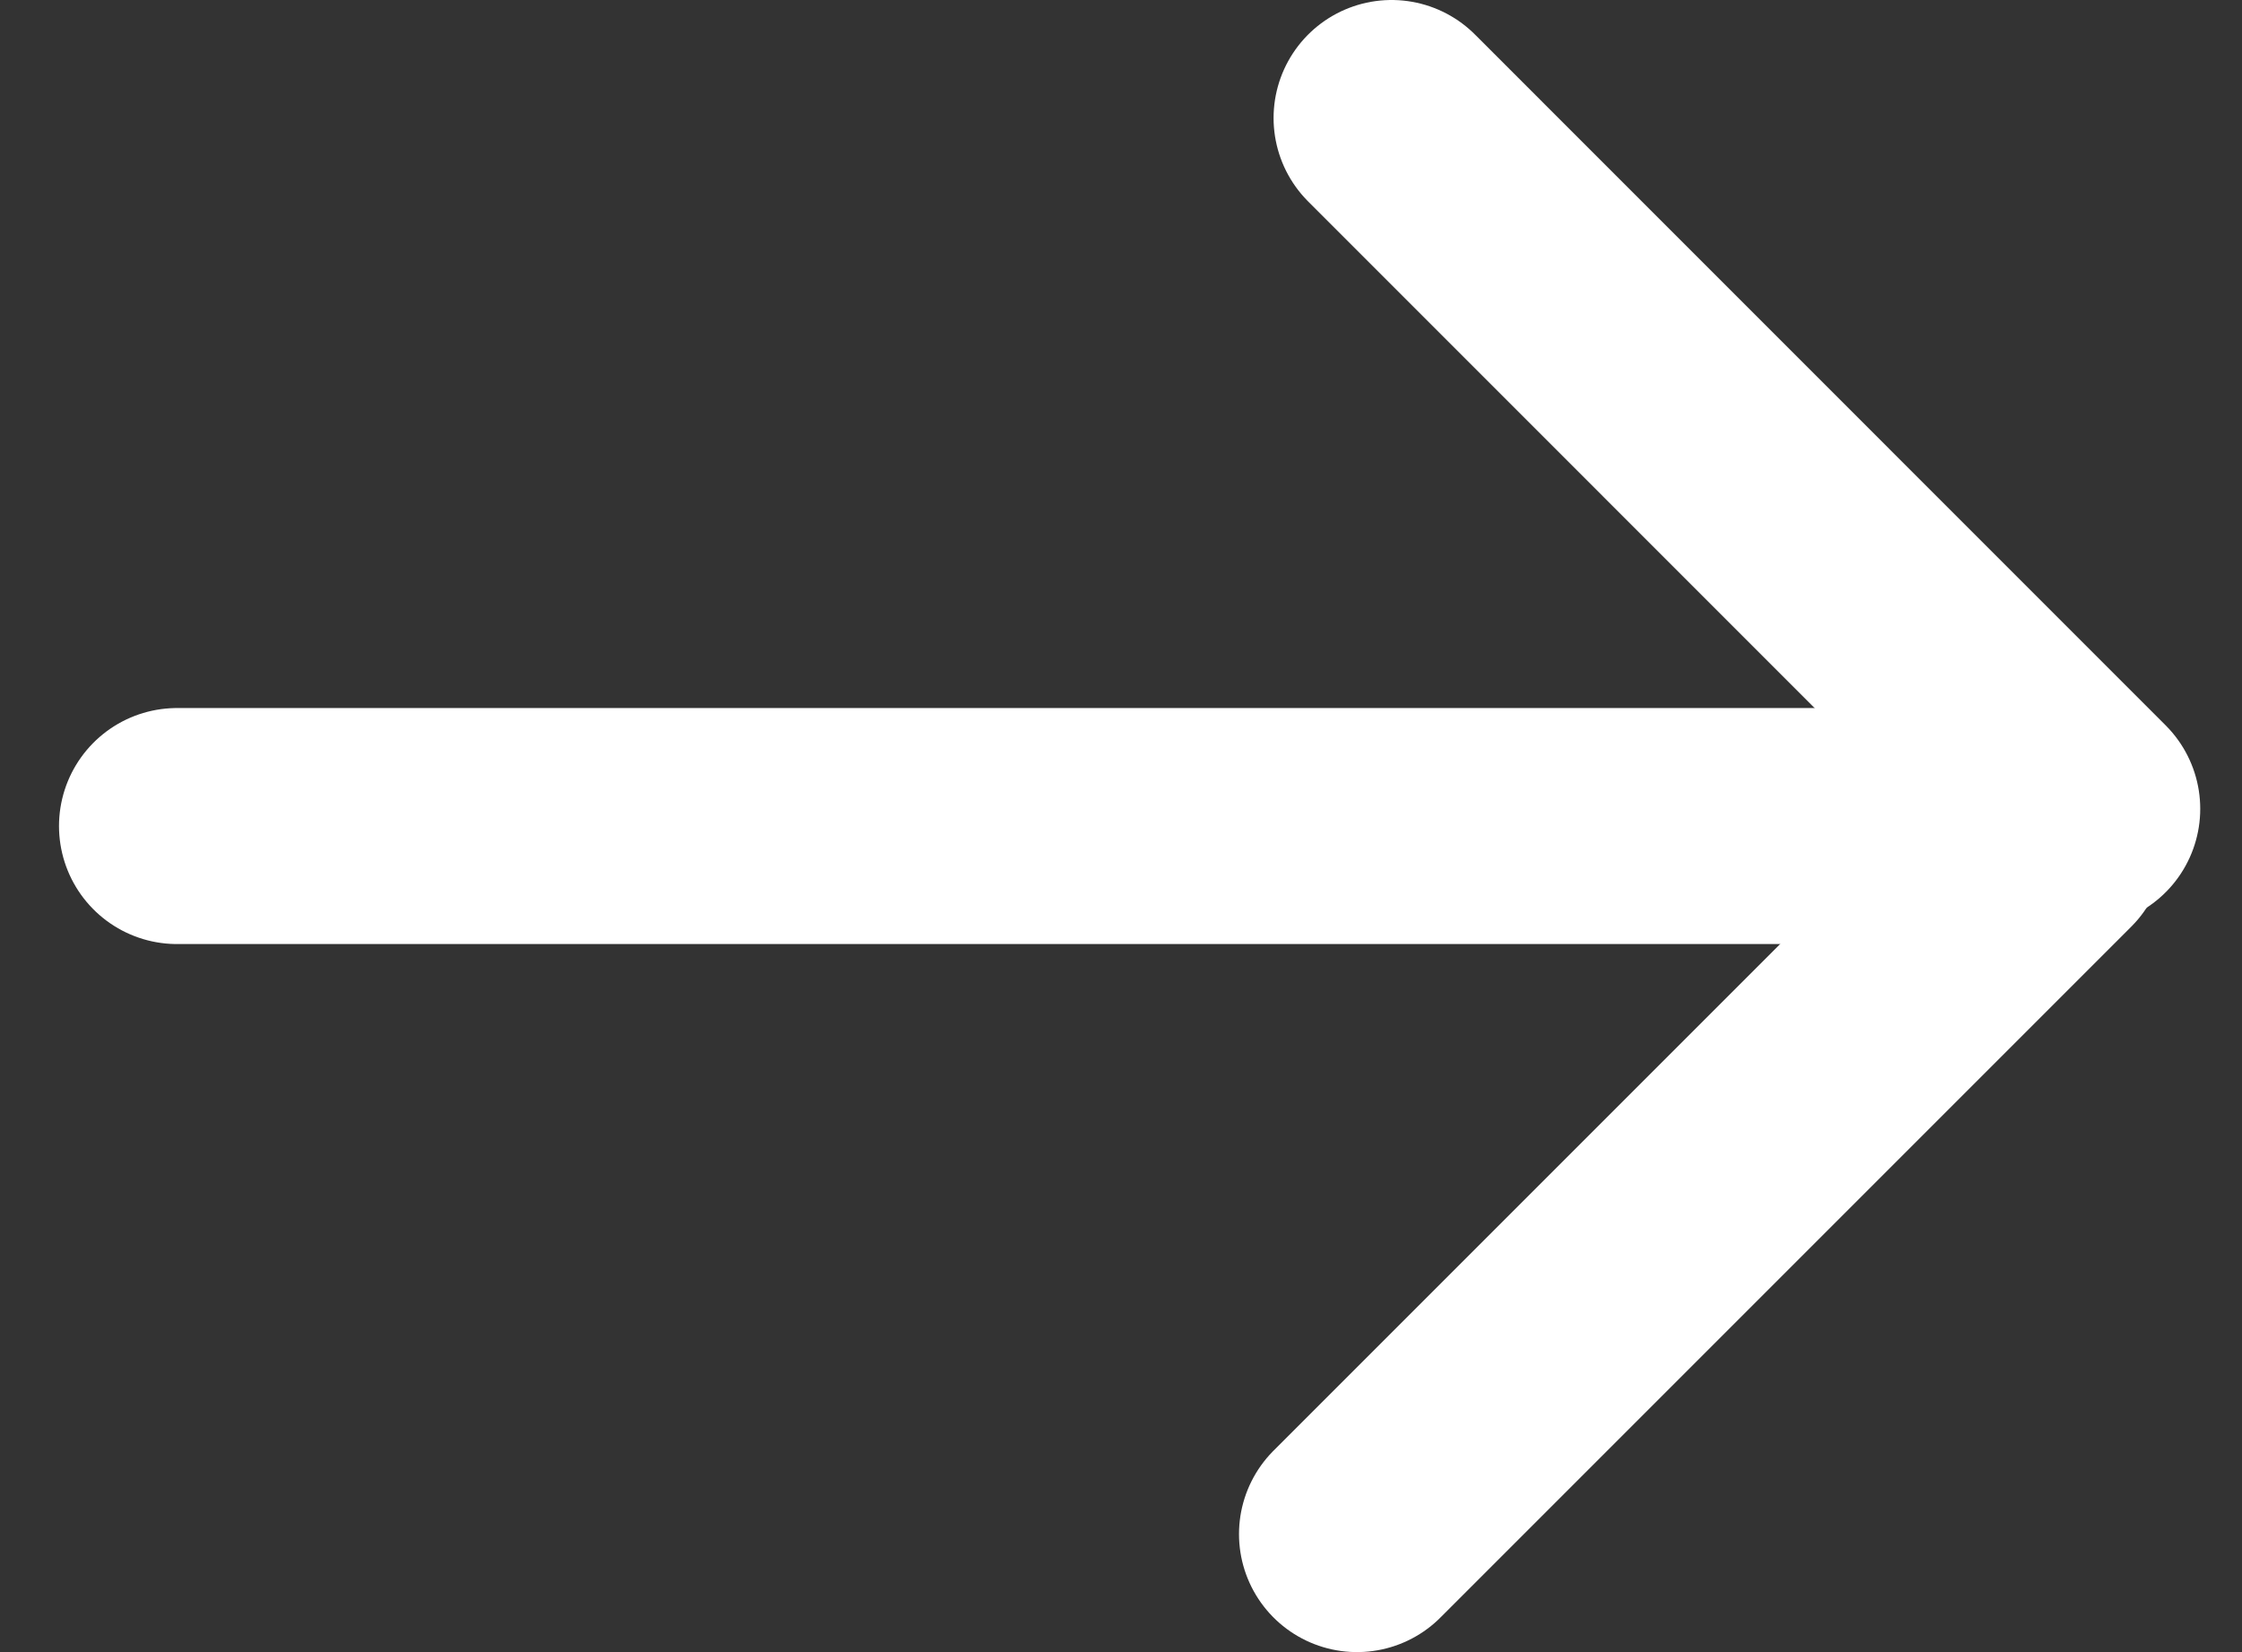 <svg width="19" height="14" viewBox="0 0 19 14" fill="none" xmlns="http://www.w3.org/2000/svg">
<rect x="0" y="0" width="19" height="14" fill="#333333" stroke="none"/>
<path d="M11.793 1L17.646 6.854" stroke="white" stroke-width="2" stroke-linecap="round"/>
<path d="M11.5 13L17.354 7.146" stroke="white" stroke-width="2" stroke-linecap="round"/>
<path d="M1.5 7L15.5 7" stroke="white" stroke-width="2" stroke-linecap="round"/>
</svg>
